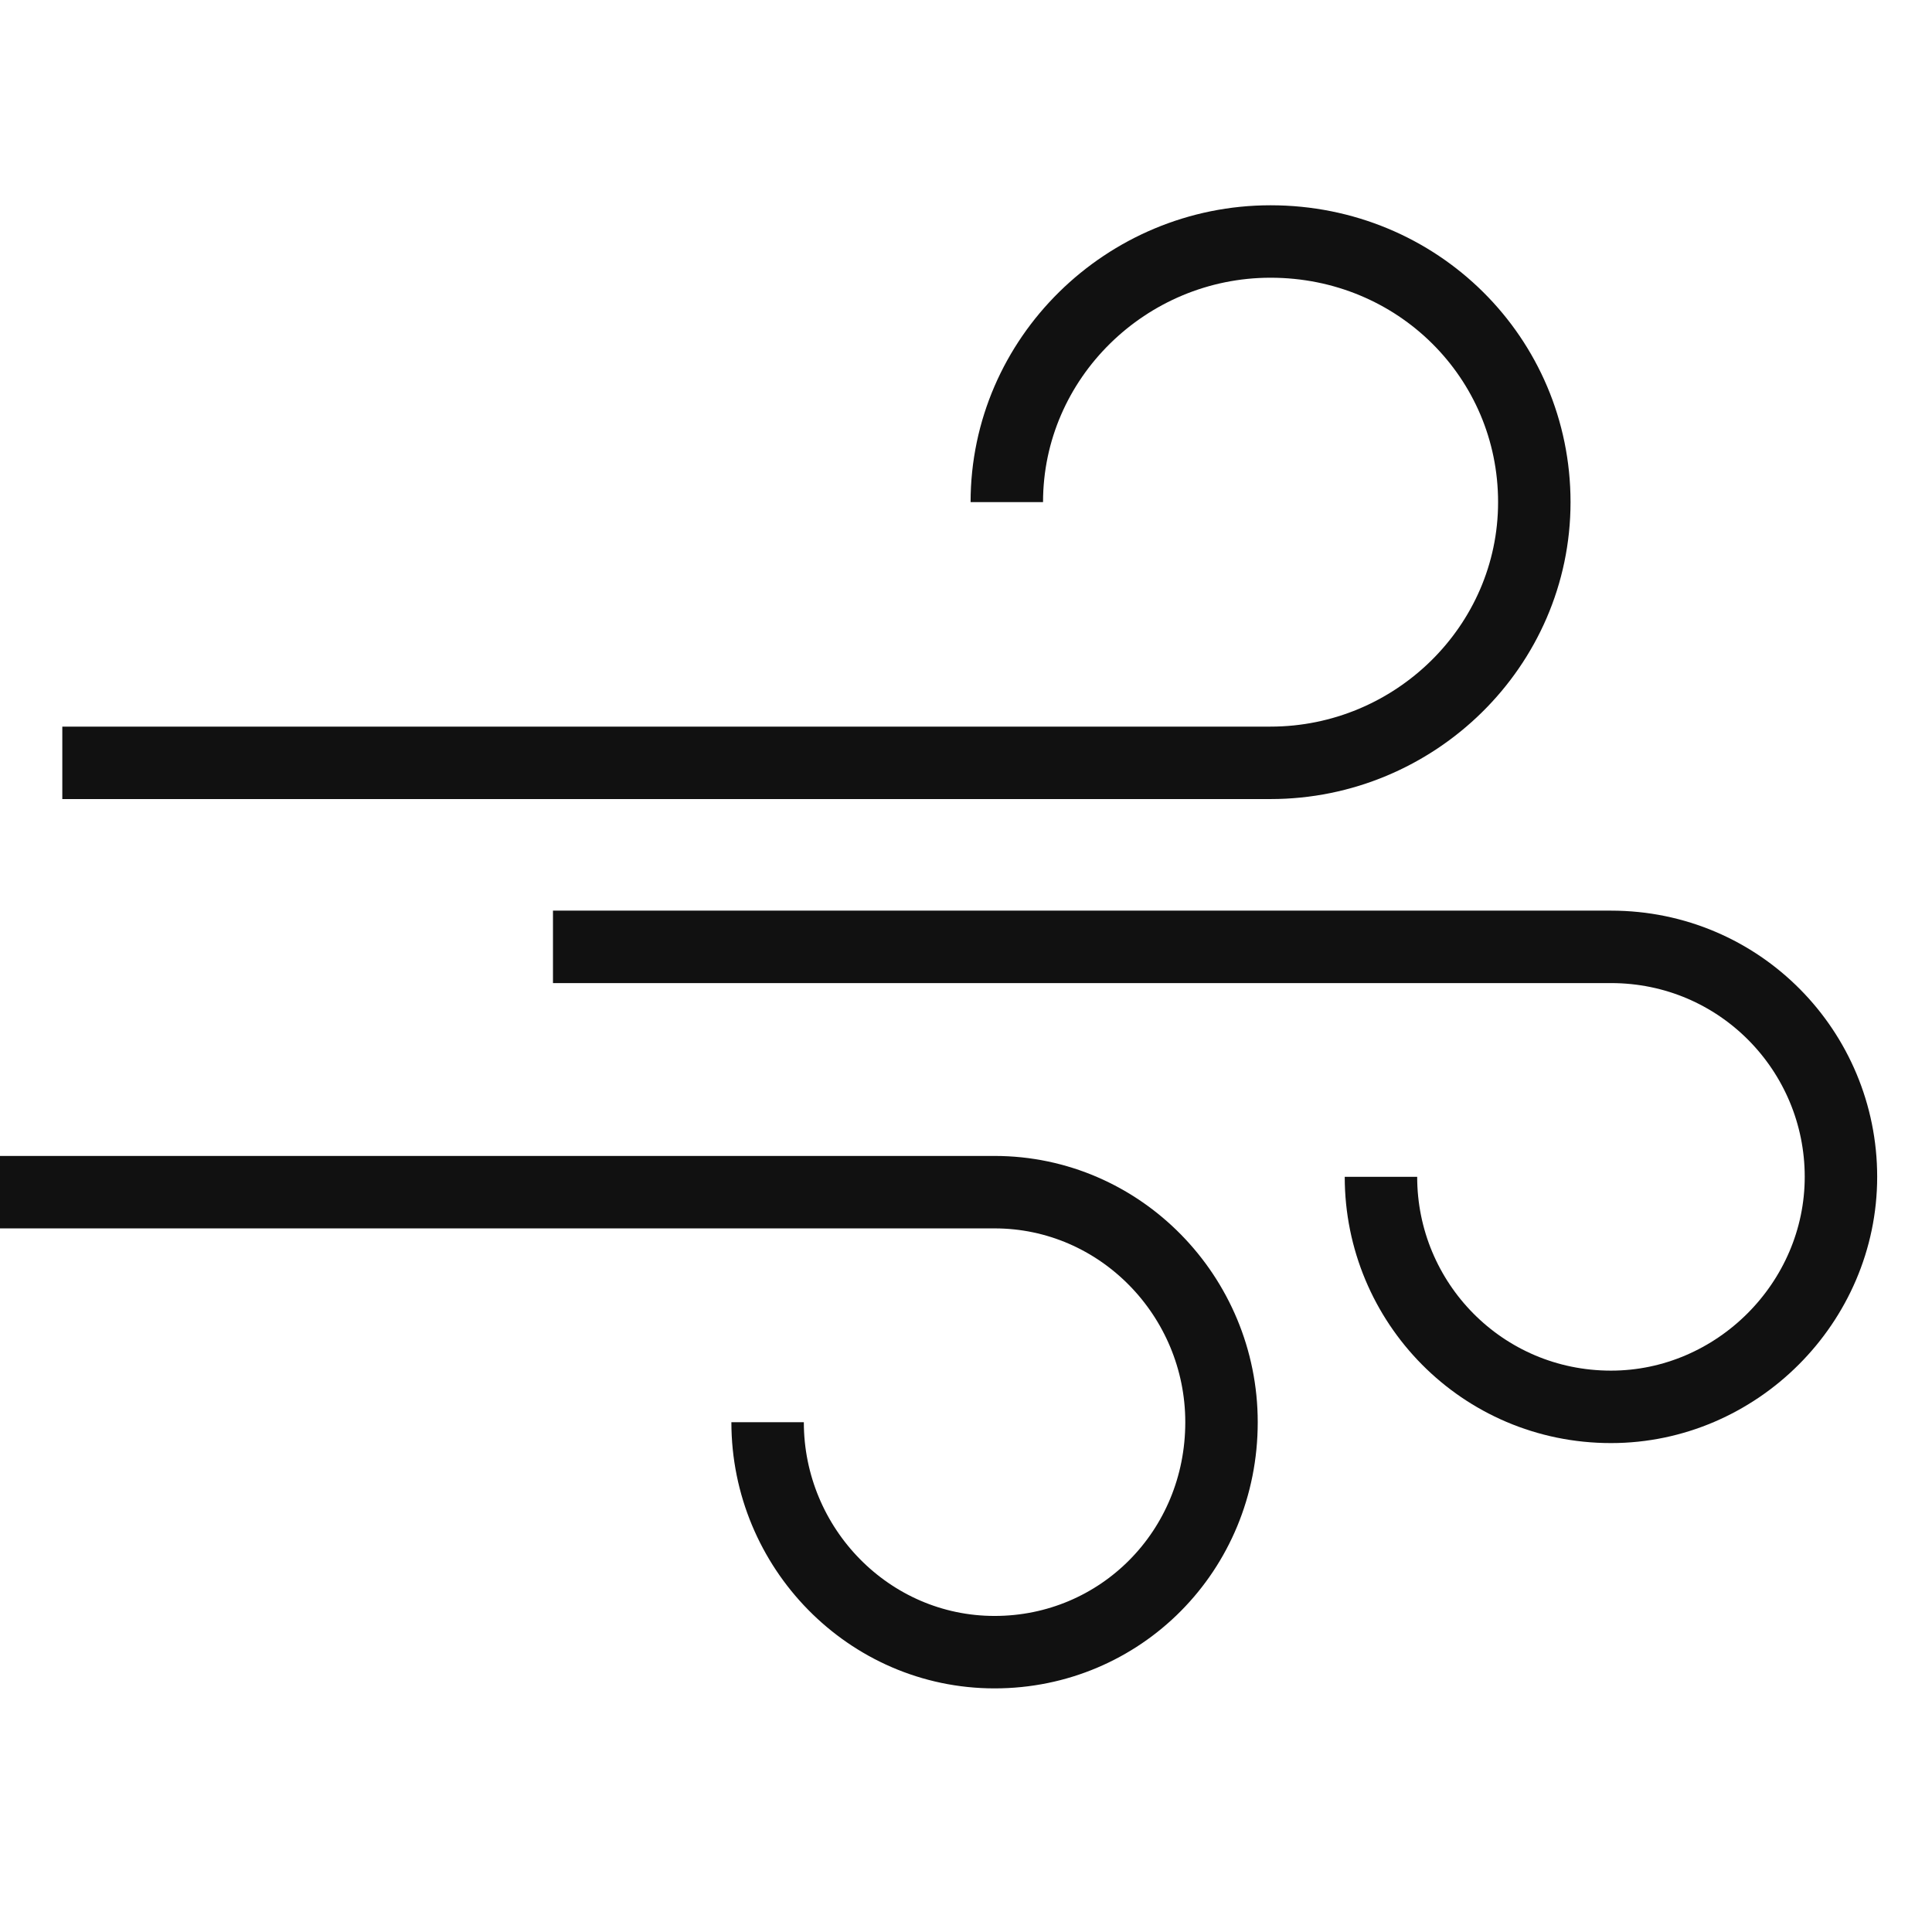 <?xml version="1.0" encoding="UTF-8"?> <svg xmlns="http://www.w3.org/2000/svg" width="32" height="32" viewBox="0 0 32 32" fill="none"> <g clip-path="url(#clip0_271_618)"> <path d="M16.676 8.317C16.676 5.93 18.657 4 21.044 4C23.483 4 25.413 5.93 25.413 8.317C25.413 10.705 23.432 12.635 21.044 12.635H1.032" stroke="#111111" stroke-width="1.2"></path> <path d="M22.873 19.492C22.873 21.575 24.549 23.302 26.683 23.302C28.765 23.302 30.492 21.575 30.492 19.492C30.492 17.41 28.816 15.683 26.683 15.683H9.159" stroke="#111111" stroke-width="1.2"></path> <path d="M12.714 23.556C12.714 25.638 14.39 27.365 16.473 27.365C18.556 27.365 20.232 25.689 20.232 23.556C20.232 21.473 18.556 19.746 16.473 19.746H-1" stroke="#111111" stroke-width="1.2"></path> </g> <defs> <clipPath id="clip0_271_618"> <rect width="32" height="32" fill="white"></rect> </clipPath> </defs> </svg> 